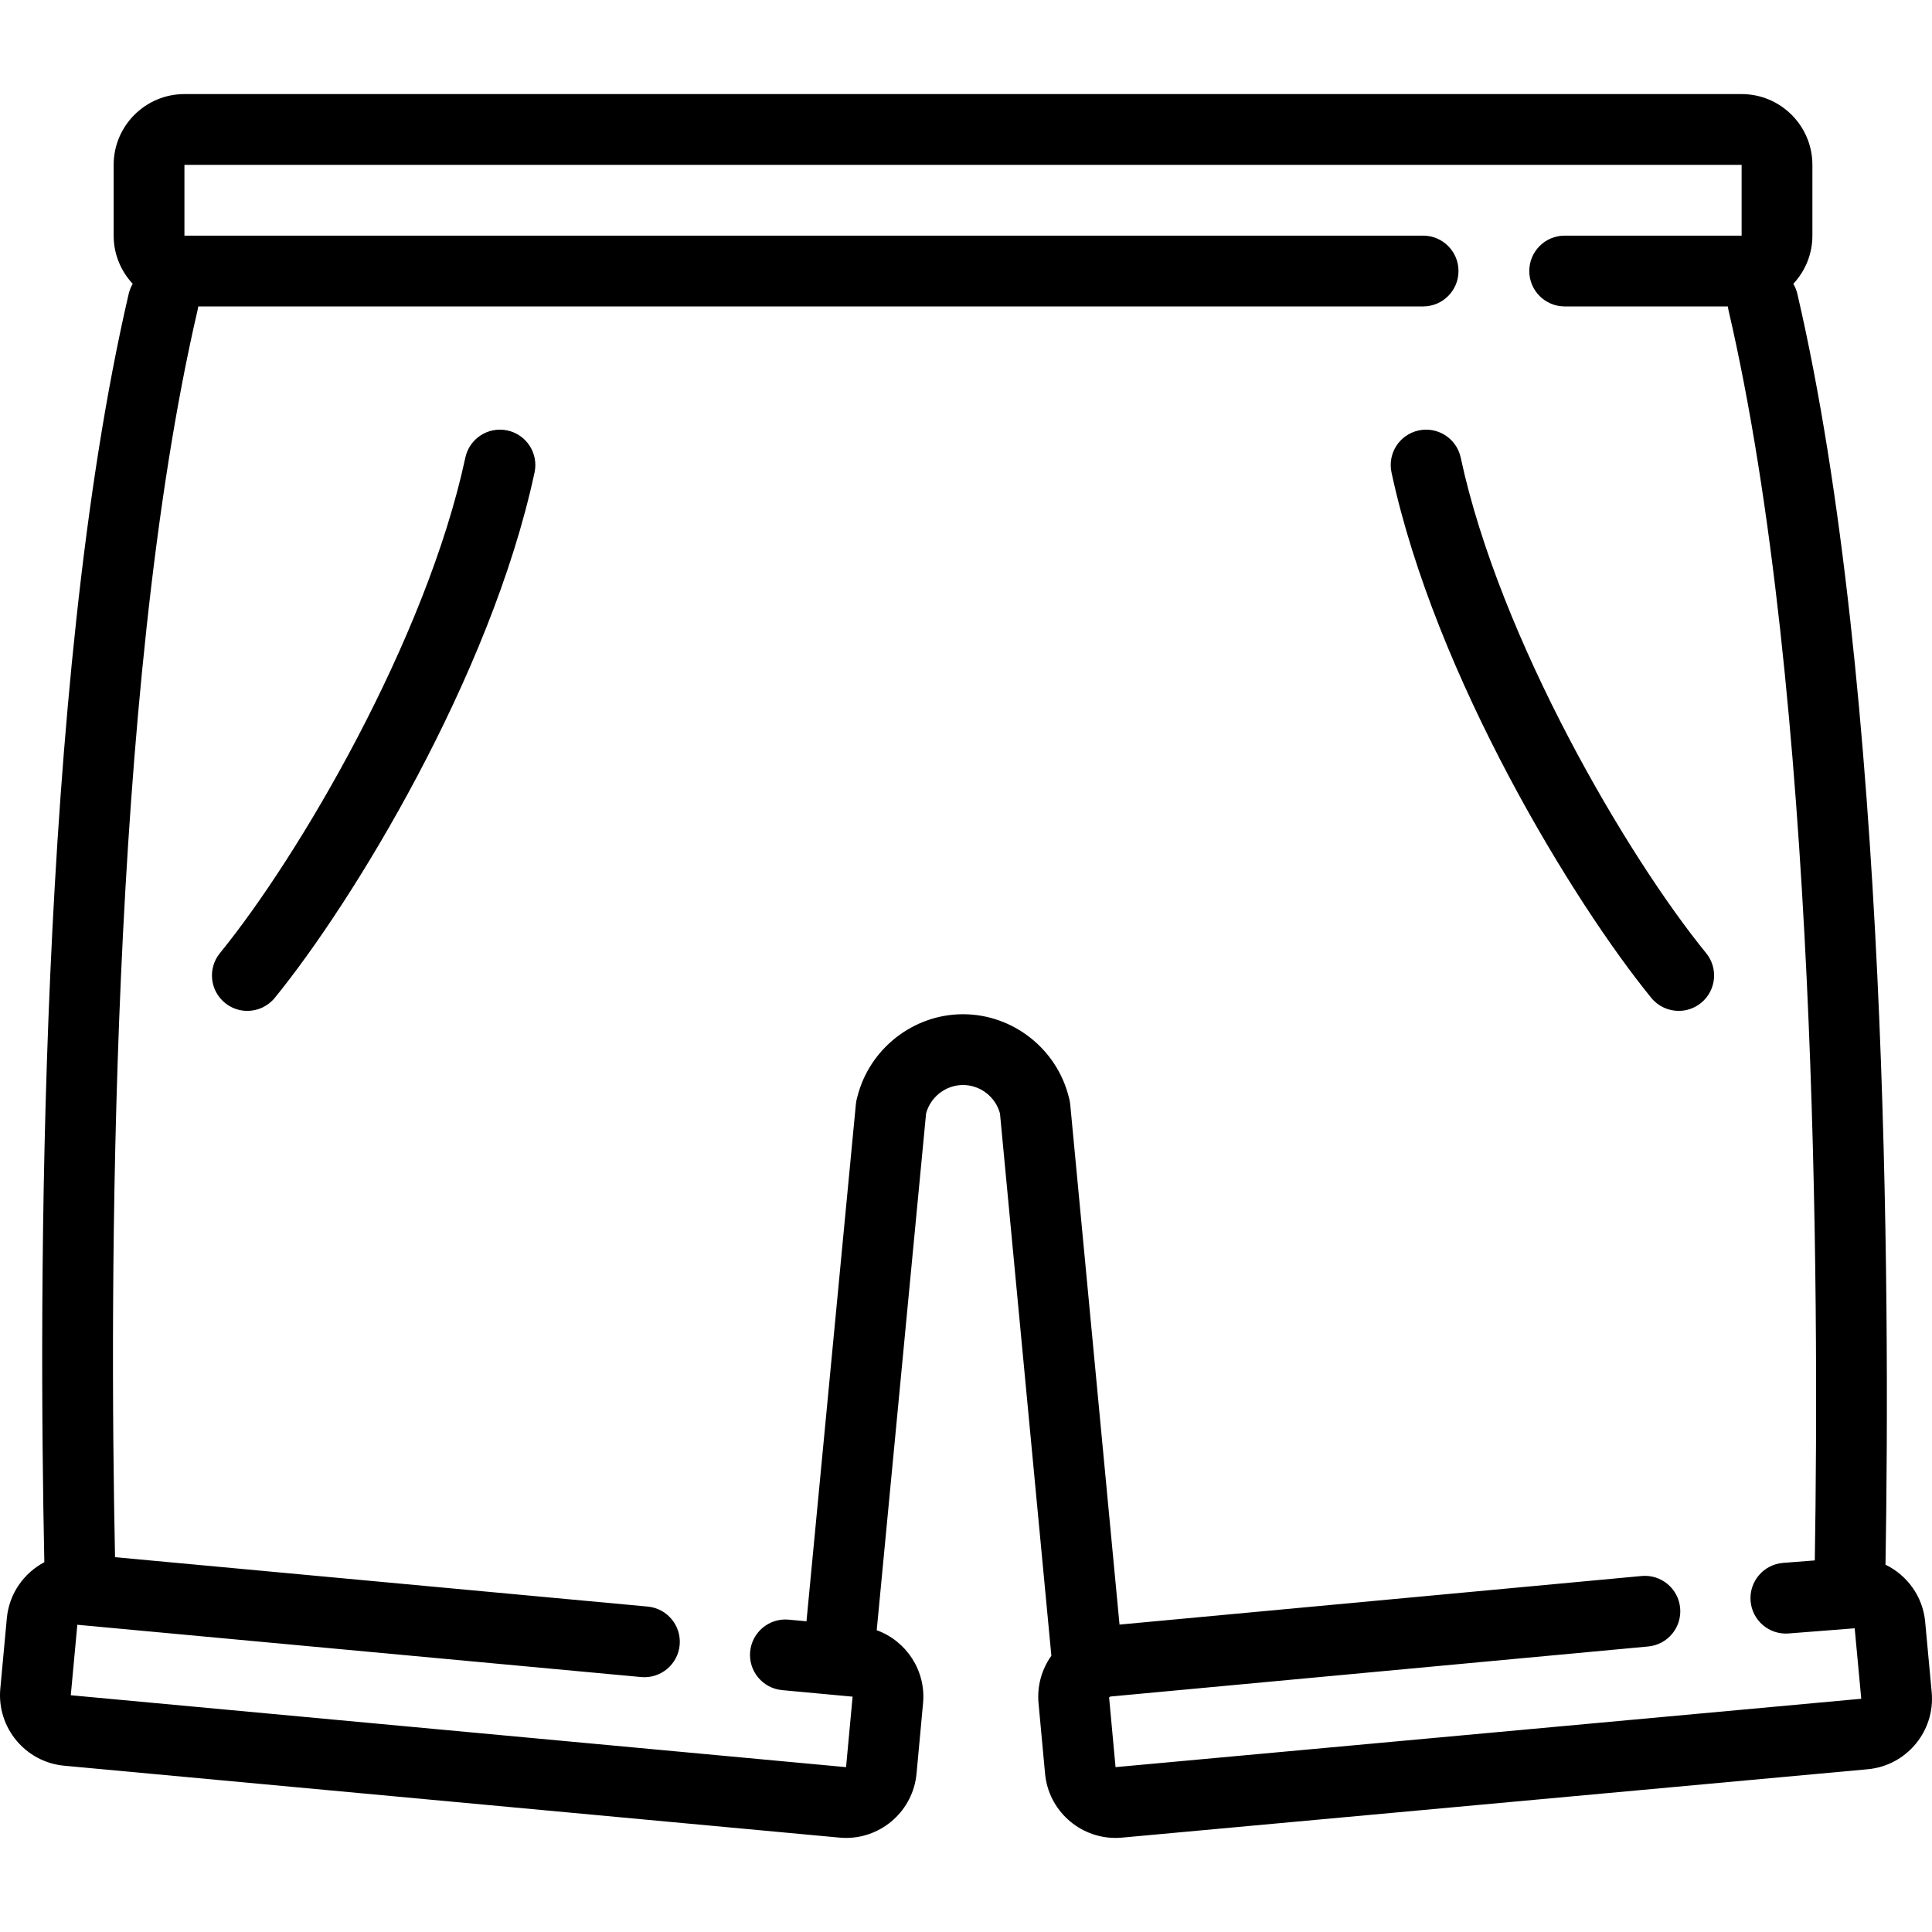 <?xml version="1.0" encoding="UTF-8" standalone="no"?>
<svg version="1.1" id="Capa_1" xmlns="http://www.w3.org/2000/svg" xmlns:xlink="http://www.w3.org/1999/xlink" x="0px" y="0px"
	 viewBox="0 0 436.726 436.726" style="enable-background:new 0 0 436.726 436.726;" xml:space="preserve">
<g>
	<path d="M436.657,382.527l-1.477-15.932c-0.535-5.769-4.102-10.527-8.965-12.896c1.021-60.957,0.673-198.711-19.922-287.264
		c-0.192-0.824-0.506-1.586-0.916-2.277c2.667-2.86,4.313-6.683,4.313-10.892v-16c0-8.822-7.178-16-16-16h-352
		c-8.822,0-16,7.178-16,16v16c0,4.21,1.647,8.033,4.314,10.893c-0.41,0.69-0.724,1.453-0.915,2.276
		C8.523,154.86,8.746,292.569,10.022,353.135c-4.616,2.444-7.96,7.087-8.477,12.664L0.069,381.73
		c-0.814,8.785,5.669,16.595,14.454,17.409l175.248,16.251c0.5,0.046,0.996,0.069,1.489,0.069c8.161,0,15.151-6.239,15.92-14.524
		l1.477-15.931c0.685-7.39-3.804-14.073-10.475-16.499l11.155-116.788c0.987-3.757,4.44-6.452,8.354-6.452
		c3.915,0,7.368,2.695,8.355,6.452l11.615,122.558c-2.142,3.013-3.268,6.768-2.901,10.728l1.477,15.932
		c0.769,8.286,7.759,14.525,15.915,14.524c0.491,0,0.987-0.023,1.486-0.069l168.564-15.456
		C430.988,399.122,437.471,391.311,436.657,382.527z M252.169,399.459l-1.458-15.752c0.094-0.069,0.189-0.135,0.279-0.208
		l121.58-11.313c4.399-0.41,7.634-4.308,7.225-8.707s-4.313-7.635-8.707-7.225l-118.021,10.982l-11.149-117.641
		c-0.002-0.02-0.007-0.039-0.009-0.059c-0.015-0.145-0.041-0.291-0.064-0.437c-0.021-0.13-0.038-0.261-0.065-0.389
		c-0.005-0.023-0.006-0.045-0.011-0.068c-0.031-0.141-0.077-0.275-0.11-0.415c-0.023-0.084-0.042-0.171-0.067-0.254
		c-2.705-10.876-12.634-18.708-23.899-18.708c-11.259,0-21.184,7.825-23.894,18.694c-0.033,0.107-0.058,0.218-0.087,0.328
		c-0.028,0.12-0.068,0.235-0.094,0.355c-0.004,0.019-0.005,0.038-0.01,0.057c-0.03,0.141-0.049,0.286-0.071,0.43
		c-0.021,0.132-0.044,0.265-0.058,0.397c-0.002,0.021-0.007,0.042-0.009,0.064l-11.166,116.902l-4.03-0.374
		c-4.383-0.408-8.296,2.827-8.704,7.227c-0.408,4.399,2.828,8.297,7.228,8.705l15.931,1.478l-1.478,15.932L16.001,383.207
		l1.478-15.931l127.453,11.819c4.38,0.404,8.296-2.827,8.704-7.227c0.408-4.399-2.828-8.296-7.228-8.705L26.003,351.998
		c-1.249-60.327-1.402-195.634,18.671-281.939c0.062-0.265,0.109-0.529,0.143-0.793h276.875c4.418,0,8-3.582,8-8s-3.582-8-8-8h-280
		v-16h352v16h-40c-4.418,0-8,3.582-8,8s3.582,8,8,8h36.876c0.034,0.264,0.081,0.528,0.143,0.793
		c20.121,86.518,20.518,222.003,19.521,282.671l-7.163,0.56c-4.404,0.344-7.696,4.194-7.352,8.599s4.185,7.699,8.6,7.352
		l14.818-1.159c0.038-0.003,0.077-0.007,0.115-0.01l1.485,15.931L252.169,399.459z"/>
	<path d="M114.69,97.3c-4.33-0.927-8.573,1.826-9.5,6.145c-8.83,41.176-37.756,90.286-55.476,112.006
		c-2.793,3.424-2.281,8.463,1.143,11.256c1.484,1.212,3.273,1.802,5.052,1.802c2.32,0,4.622-1.005,6.204-2.943
		c17.441-21.379,48.807-72.528,58.722-118.766C121.761,102.479,119.009,98.226,114.69,97.3z"/>
	<path d="M330.193,103.445c-0.927-4.32-5.179-7.068-9.5-6.145c-4.319,0.926-7.071,5.18-6.145,9.499
		c9.915,46.237,41.28,97.386,58.722,118.766c1.582,1.938,3.883,2.943,6.204,2.943c1.777,0,3.567-0.59,5.052-1.802
		c3.424-2.793,3.936-7.832,1.143-11.256C367.949,193.73,339.023,144.621,330.193,103.445z"/>
</g>
<g>
</g>
<g>
</g>
<g>
</g>
<g>
</g>
<g>
</g>
<g>
</g>
<g>
</g>
<g>
</g>
<g>
</g>
<g>
</g>
<g>
</g>
<g>
</g>
<g>
</g>
<g>
</g>
<g>
</g>
</svg>

